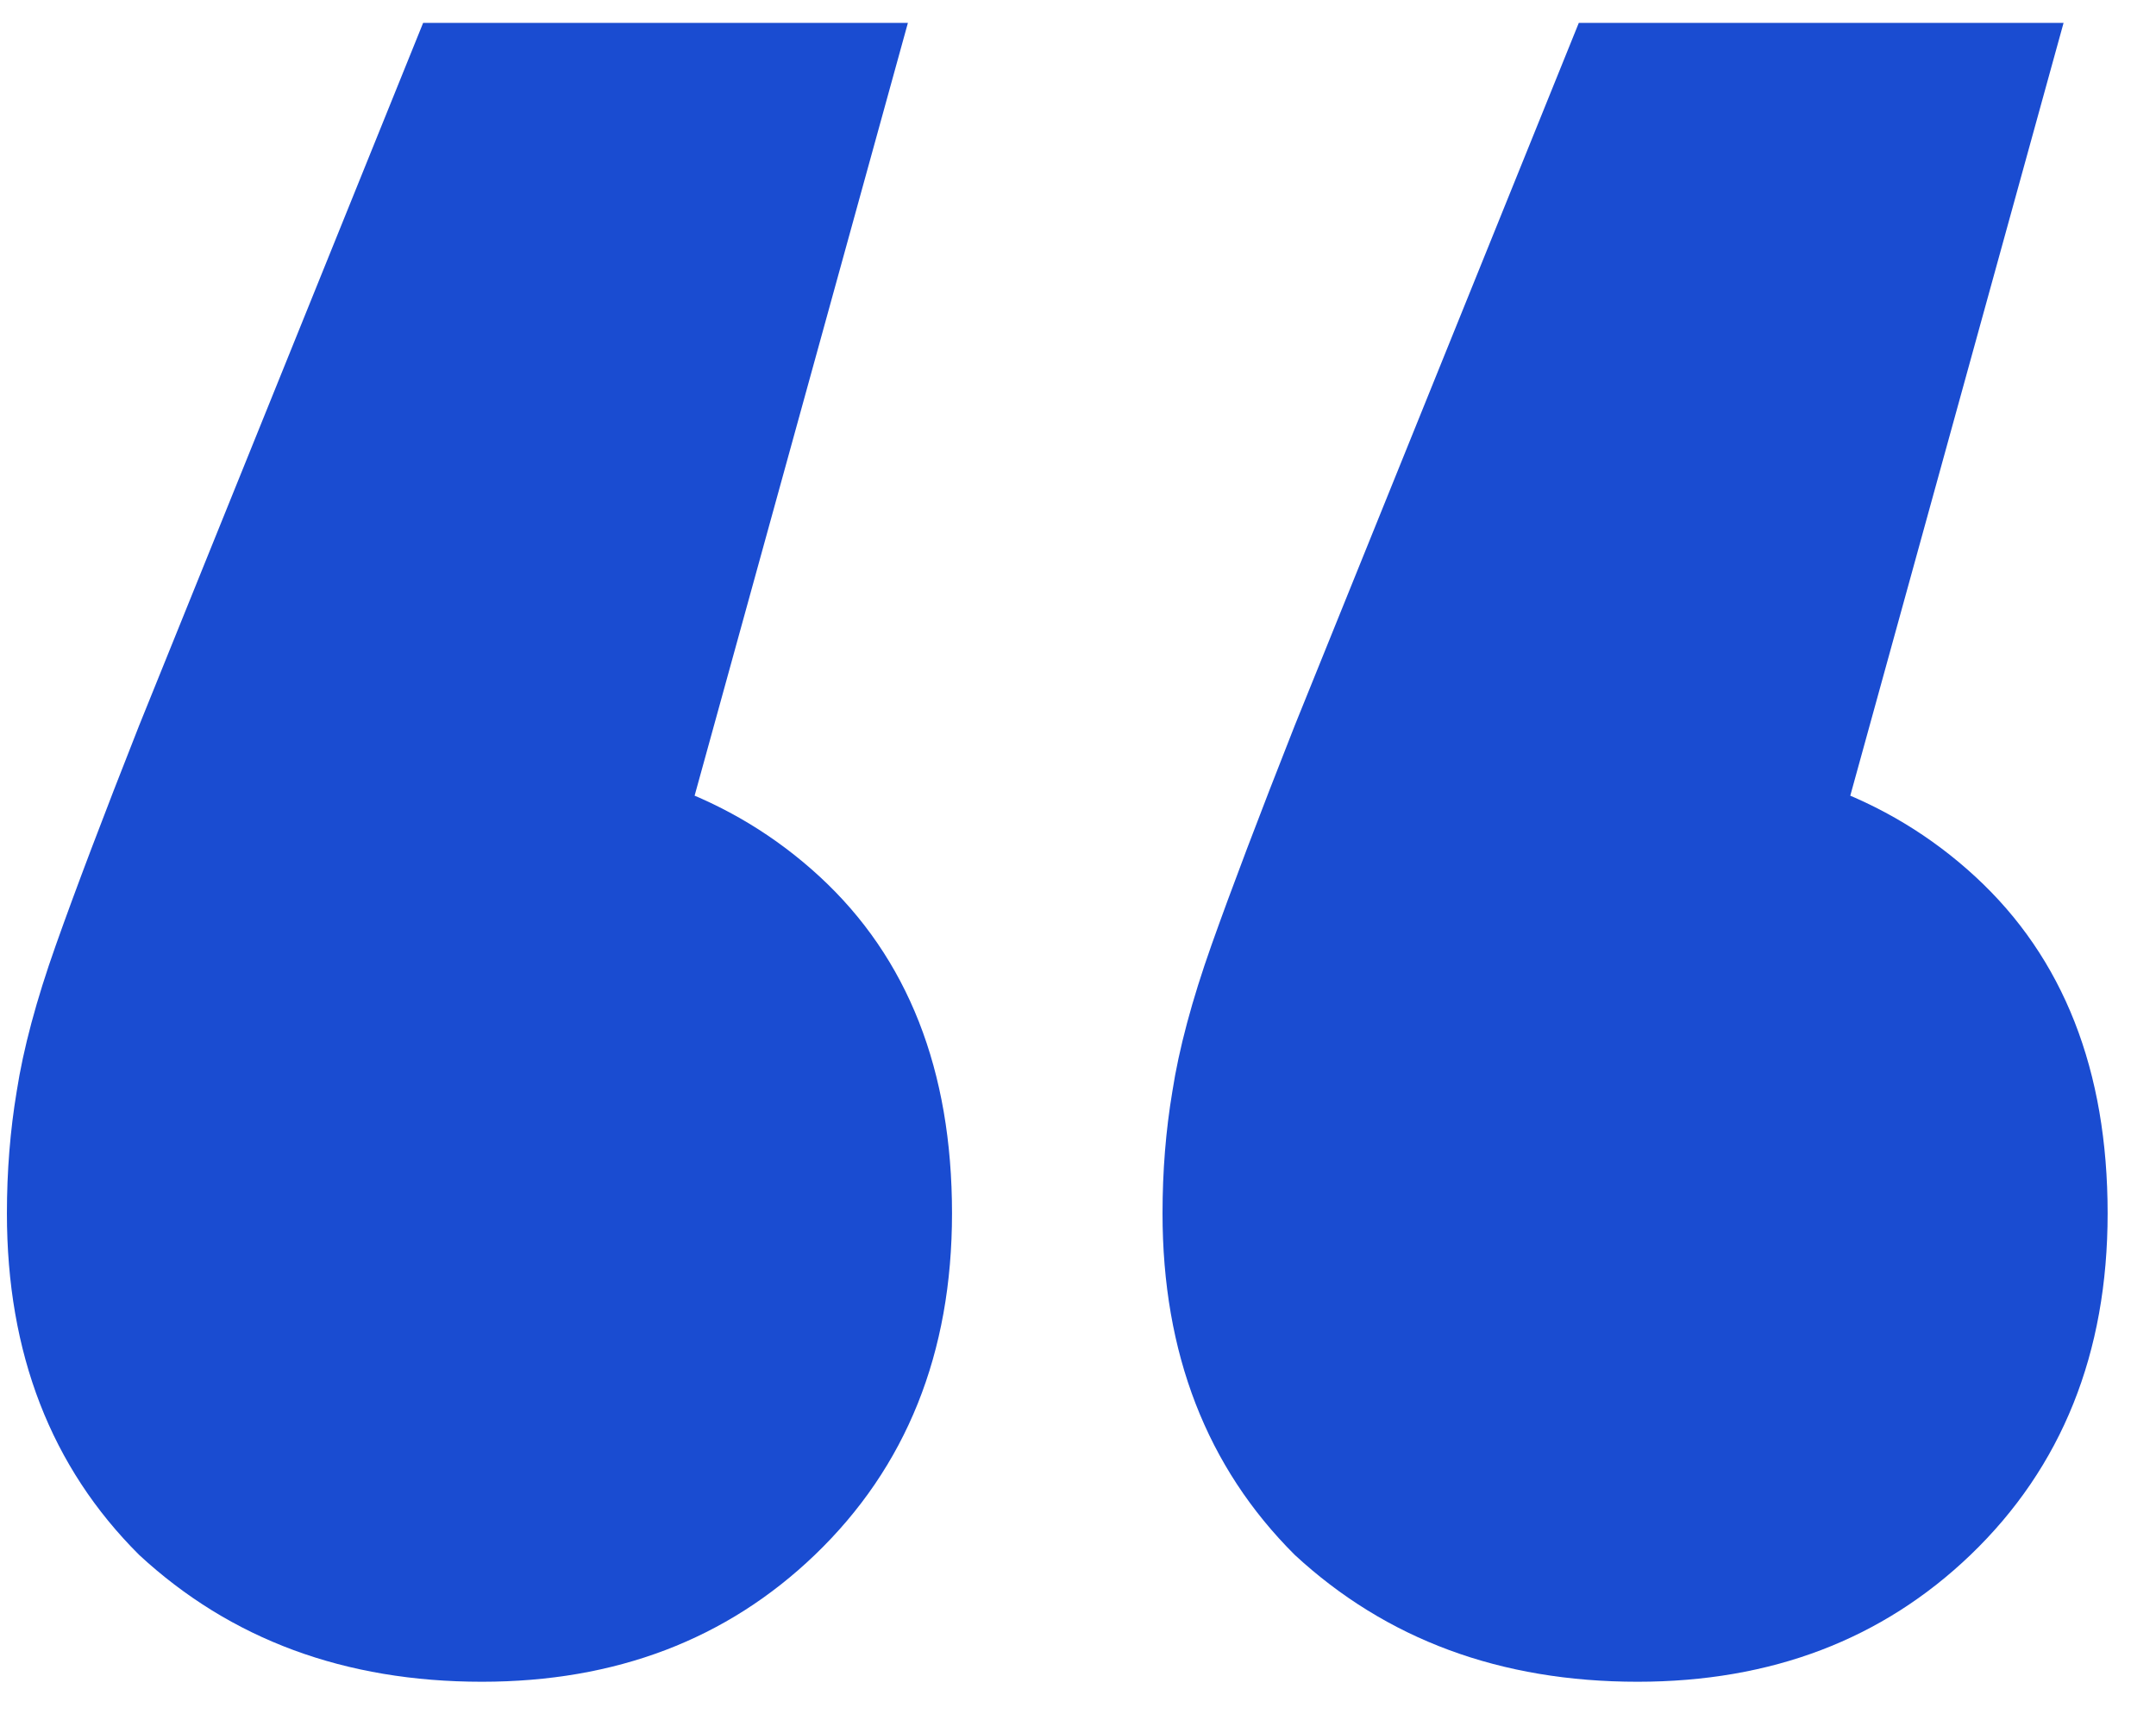 <svg width="39" height="31" viewBox="0 0 39 31" fill="none" xmlns="http://www.w3.org/2000/svg">
<path d="M16.423 0.414L10.577 21.59L8.629 13.649C11.168 13.649 13.235 14.385 14.829 15.855C16.423 17.326 17.221 19.355 17.221 21.944C17.221 24.473 16.394 26.532 14.74 28.12C13.146 29.649 11.138 30.414 8.717 30.414C6.237 30.414 4.17 29.649 2.517 28.12C0.922 26.532 0.125 24.473 0.125 21.944C0.125 21.179 0.184 20.444 0.302 19.738C0.42 18.973 0.656 18.09 1.011 17.09C1.365 16.09 1.867 14.767 2.517 13.12L7.654 0.414H16.423ZM37.328 0.414L31.482 21.59L29.533 13.649C32.072 13.649 34.139 14.385 35.733 15.855C37.328 17.326 38.125 19.355 38.125 21.944C38.125 24.473 37.298 26.532 35.645 28.12C34.05 29.649 32.043 30.414 29.622 30.414C27.141 30.414 25.075 29.649 23.421 28.12C21.827 26.532 21.029 24.473 21.029 21.944C21.029 21.179 21.088 20.444 21.207 19.738C21.325 18.973 21.561 18.09 21.915 17.09C22.27 16.09 22.771 14.767 23.421 13.12L28.559 0.414H37.328Z" fill="#1A4CD1"/>
</svg>
